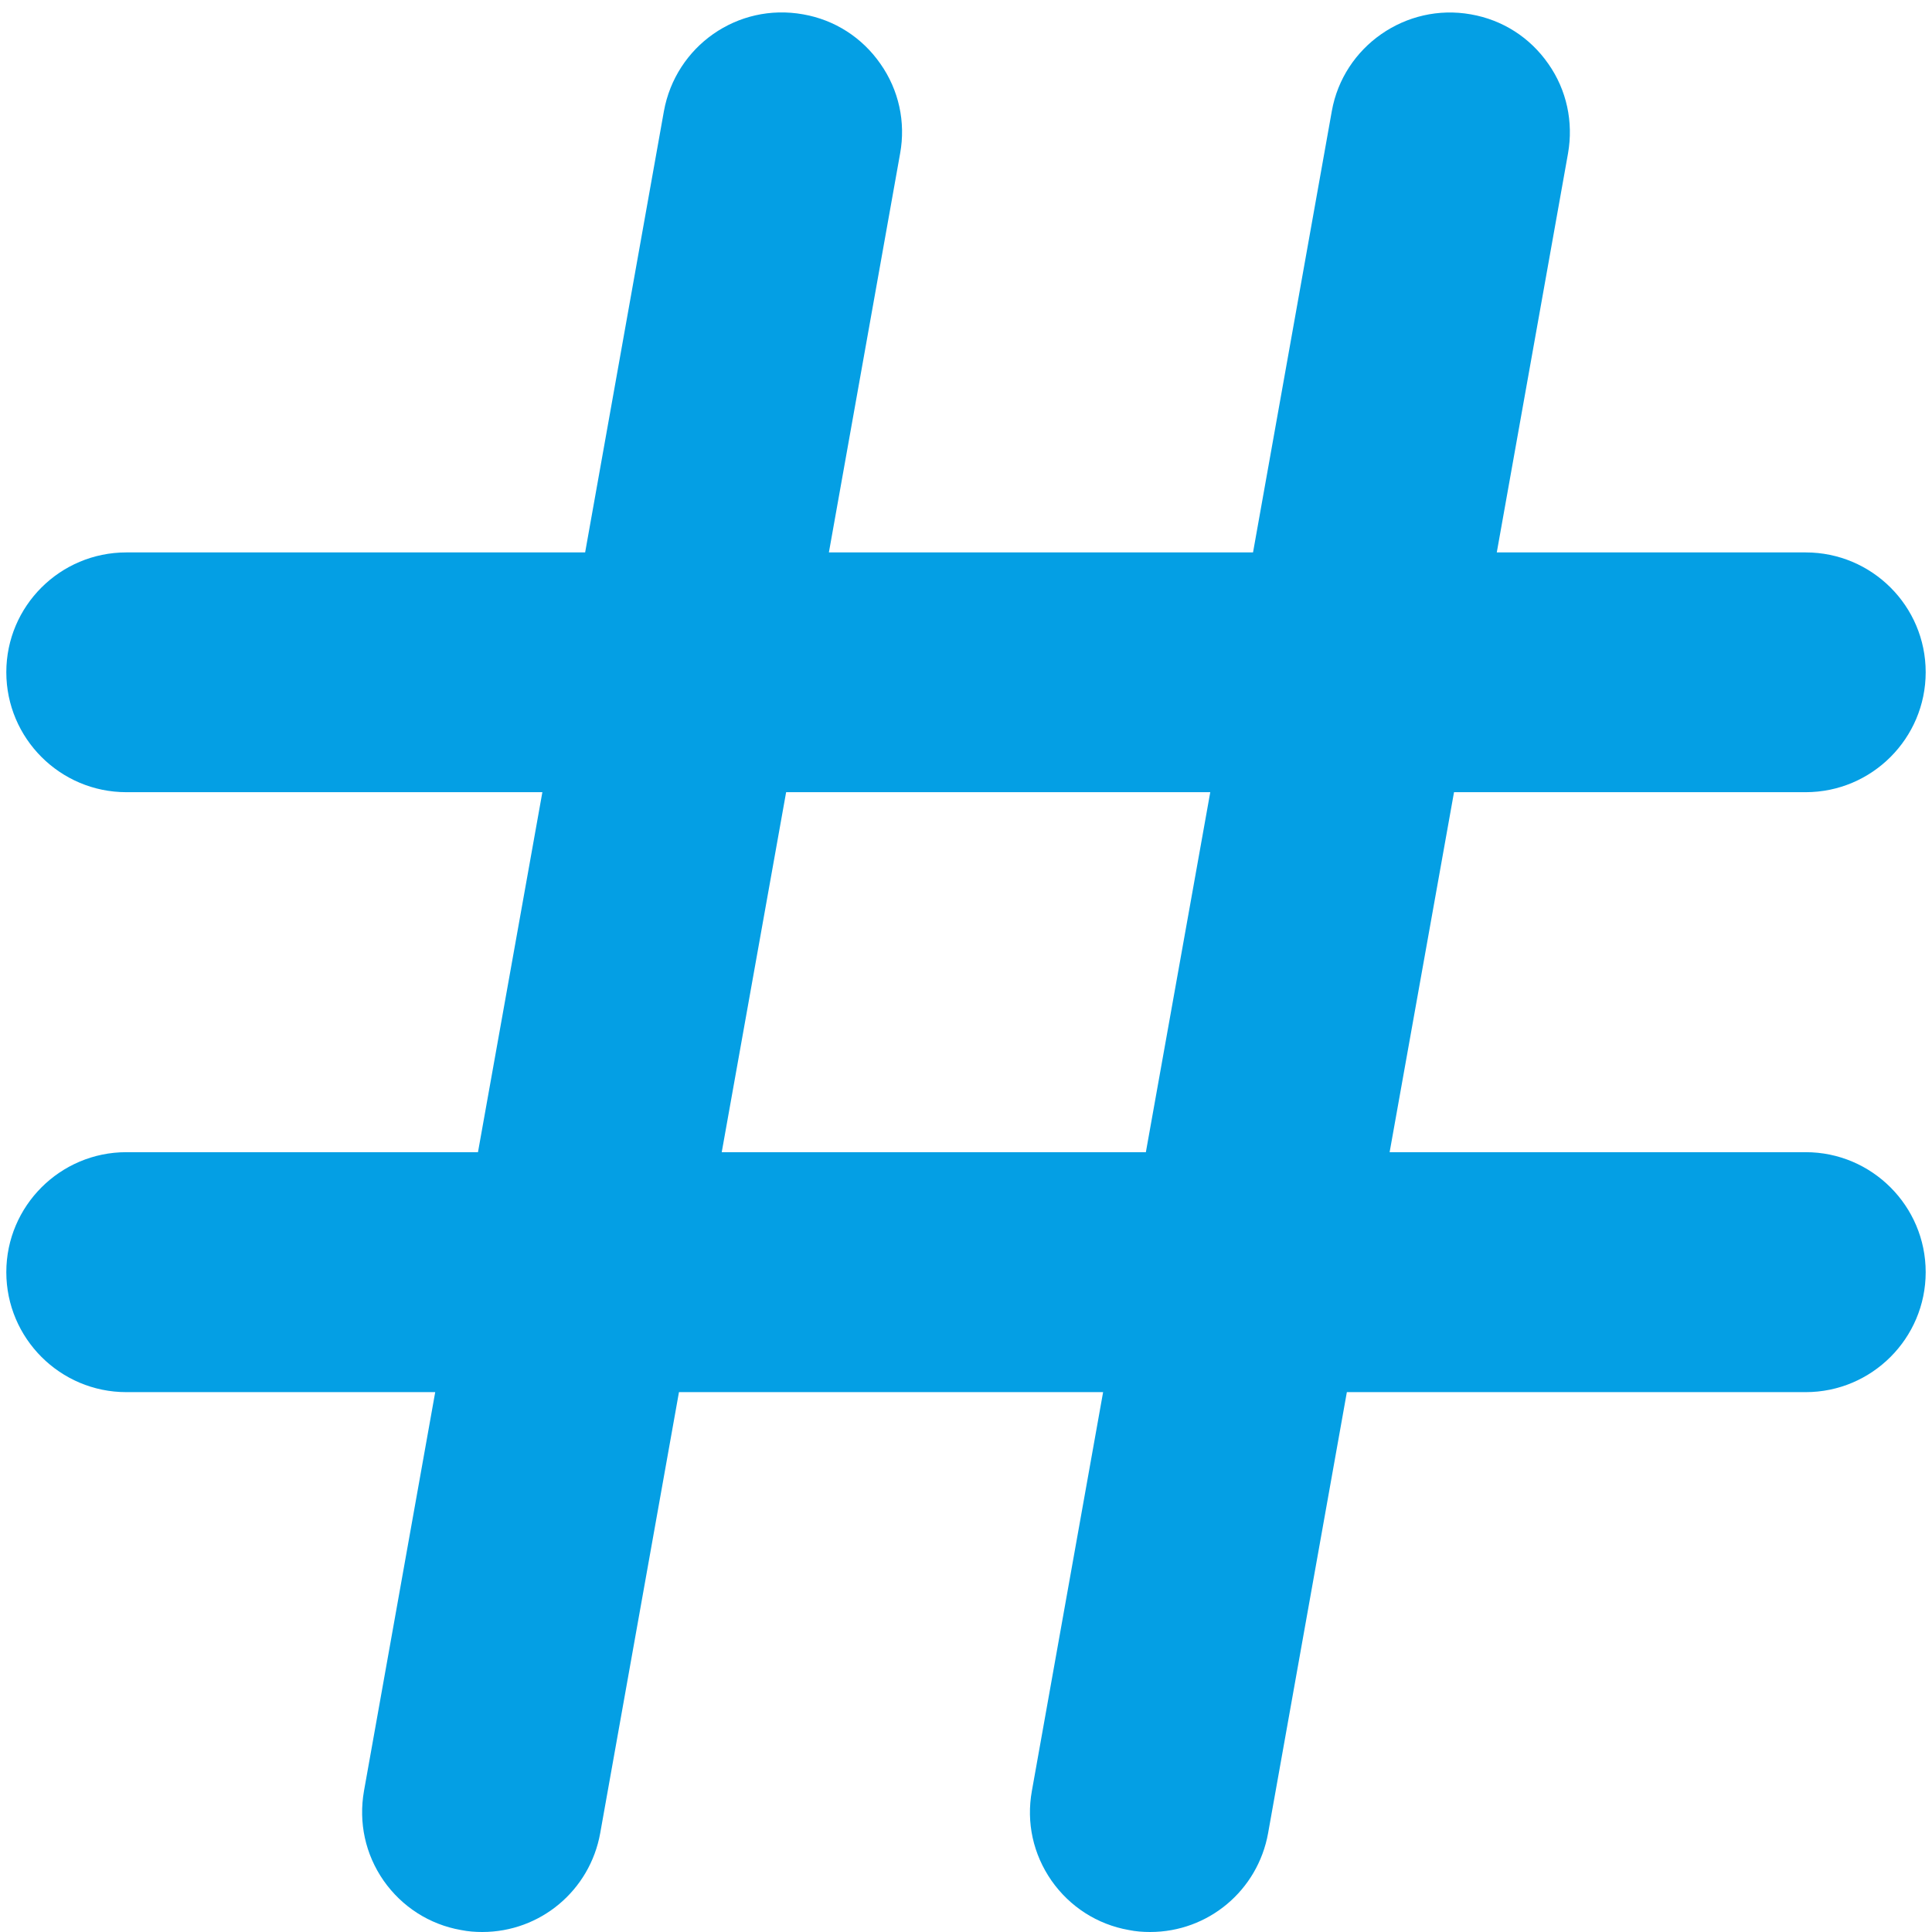 <?xml version="1.0" encoding="UTF-8"?>
<svg xmlns="http://www.w3.org/2000/svg" xmlns:xlink="http://www.w3.org/1999/xlink" width="30px" height="30px"
     viewBox="0 0 30 30" version="1.1">
    <g id="surface1">
        <rect x="0" y="0" width="30" height="30" style="fill:rgb(100%,100%,100%);fill-opacity:1;stroke:none;"/>
        <path style=" stroke:none;fill-rule:nonzero;fill:rgb(1.569%,62.353%,89.412%);fill-opacity:1;"
              d="M 1.961 17.891 C 0.934 17.891 0.098 18.727 0.098 19.754 C 0.098 20.781 0.934 21.617 1.961 21.617 L 6.758 21.617 L 5.652 27.809 C 5.566 28.301 5.672 28.793 5.957 29.203 C 6.242 29.609 6.668 29.883 7.156 29.969 C 7.27 29.992 7.379 30 7.488 30 C 8.391 30 9.16 29.355 9.32 28.465 L 10.543 21.617 L 17.129 21.617 L 16.023 27.809 C 15.934 28.301 16.043 28.793 16.328 29.203 C 16.613 29.609 17.039 29.883 17.527 29.969 C 17.637 29.992 17.75 30 17.859 30 C 18.762 30 19.531 29.355 19.691 28.465 L 20.914 21.617 L 28.039 21.617 C 29.066 21.617 29.902 20.781 29.902 19.754 C 29.902 18.727 29.066 17.891 28.039 17.891 L 21.578 17.891 L 22.578 12.301 L 28.039 12.301 C 29.066 12.301 29.902 11.465 29.902 10.438 C 29.902 9.41 29.066 8.578 28.039 8.578 L 23.242 8.578 L 24.348 2.383 C 24.434 1.895 24.328 1.398 24.043 0.992 C 23.758 0.582 23.332 0.309 22.84 0.223 C 21.832 0.043 20.859 0.719 20.68 1.727 L 19.457 8.578 L 12.871 8.578 L 13.977 2.383 C 14.066 1.895 13.957 1.398 13.672 0.992 C 13.387 0.582 12.961 0.309 12.473 0.223 C 11.449 0.039 10.492 0.719 10.309 1.727 L 9.086 8.578 L 1.961 8.578 C 0.934 8.578 0.098 9.41 0.098 10.438 C 0.098 11.465 0.934 12.301 1.961 12.301 L 8.422 12.301 L 7.422 17.891 Z M 12.207 12.301 L 18.793 12.301 L 17.793 17.891 L 11.207 17.891 Z M 12.207 12.301 "/>
    </g>
</svg>
